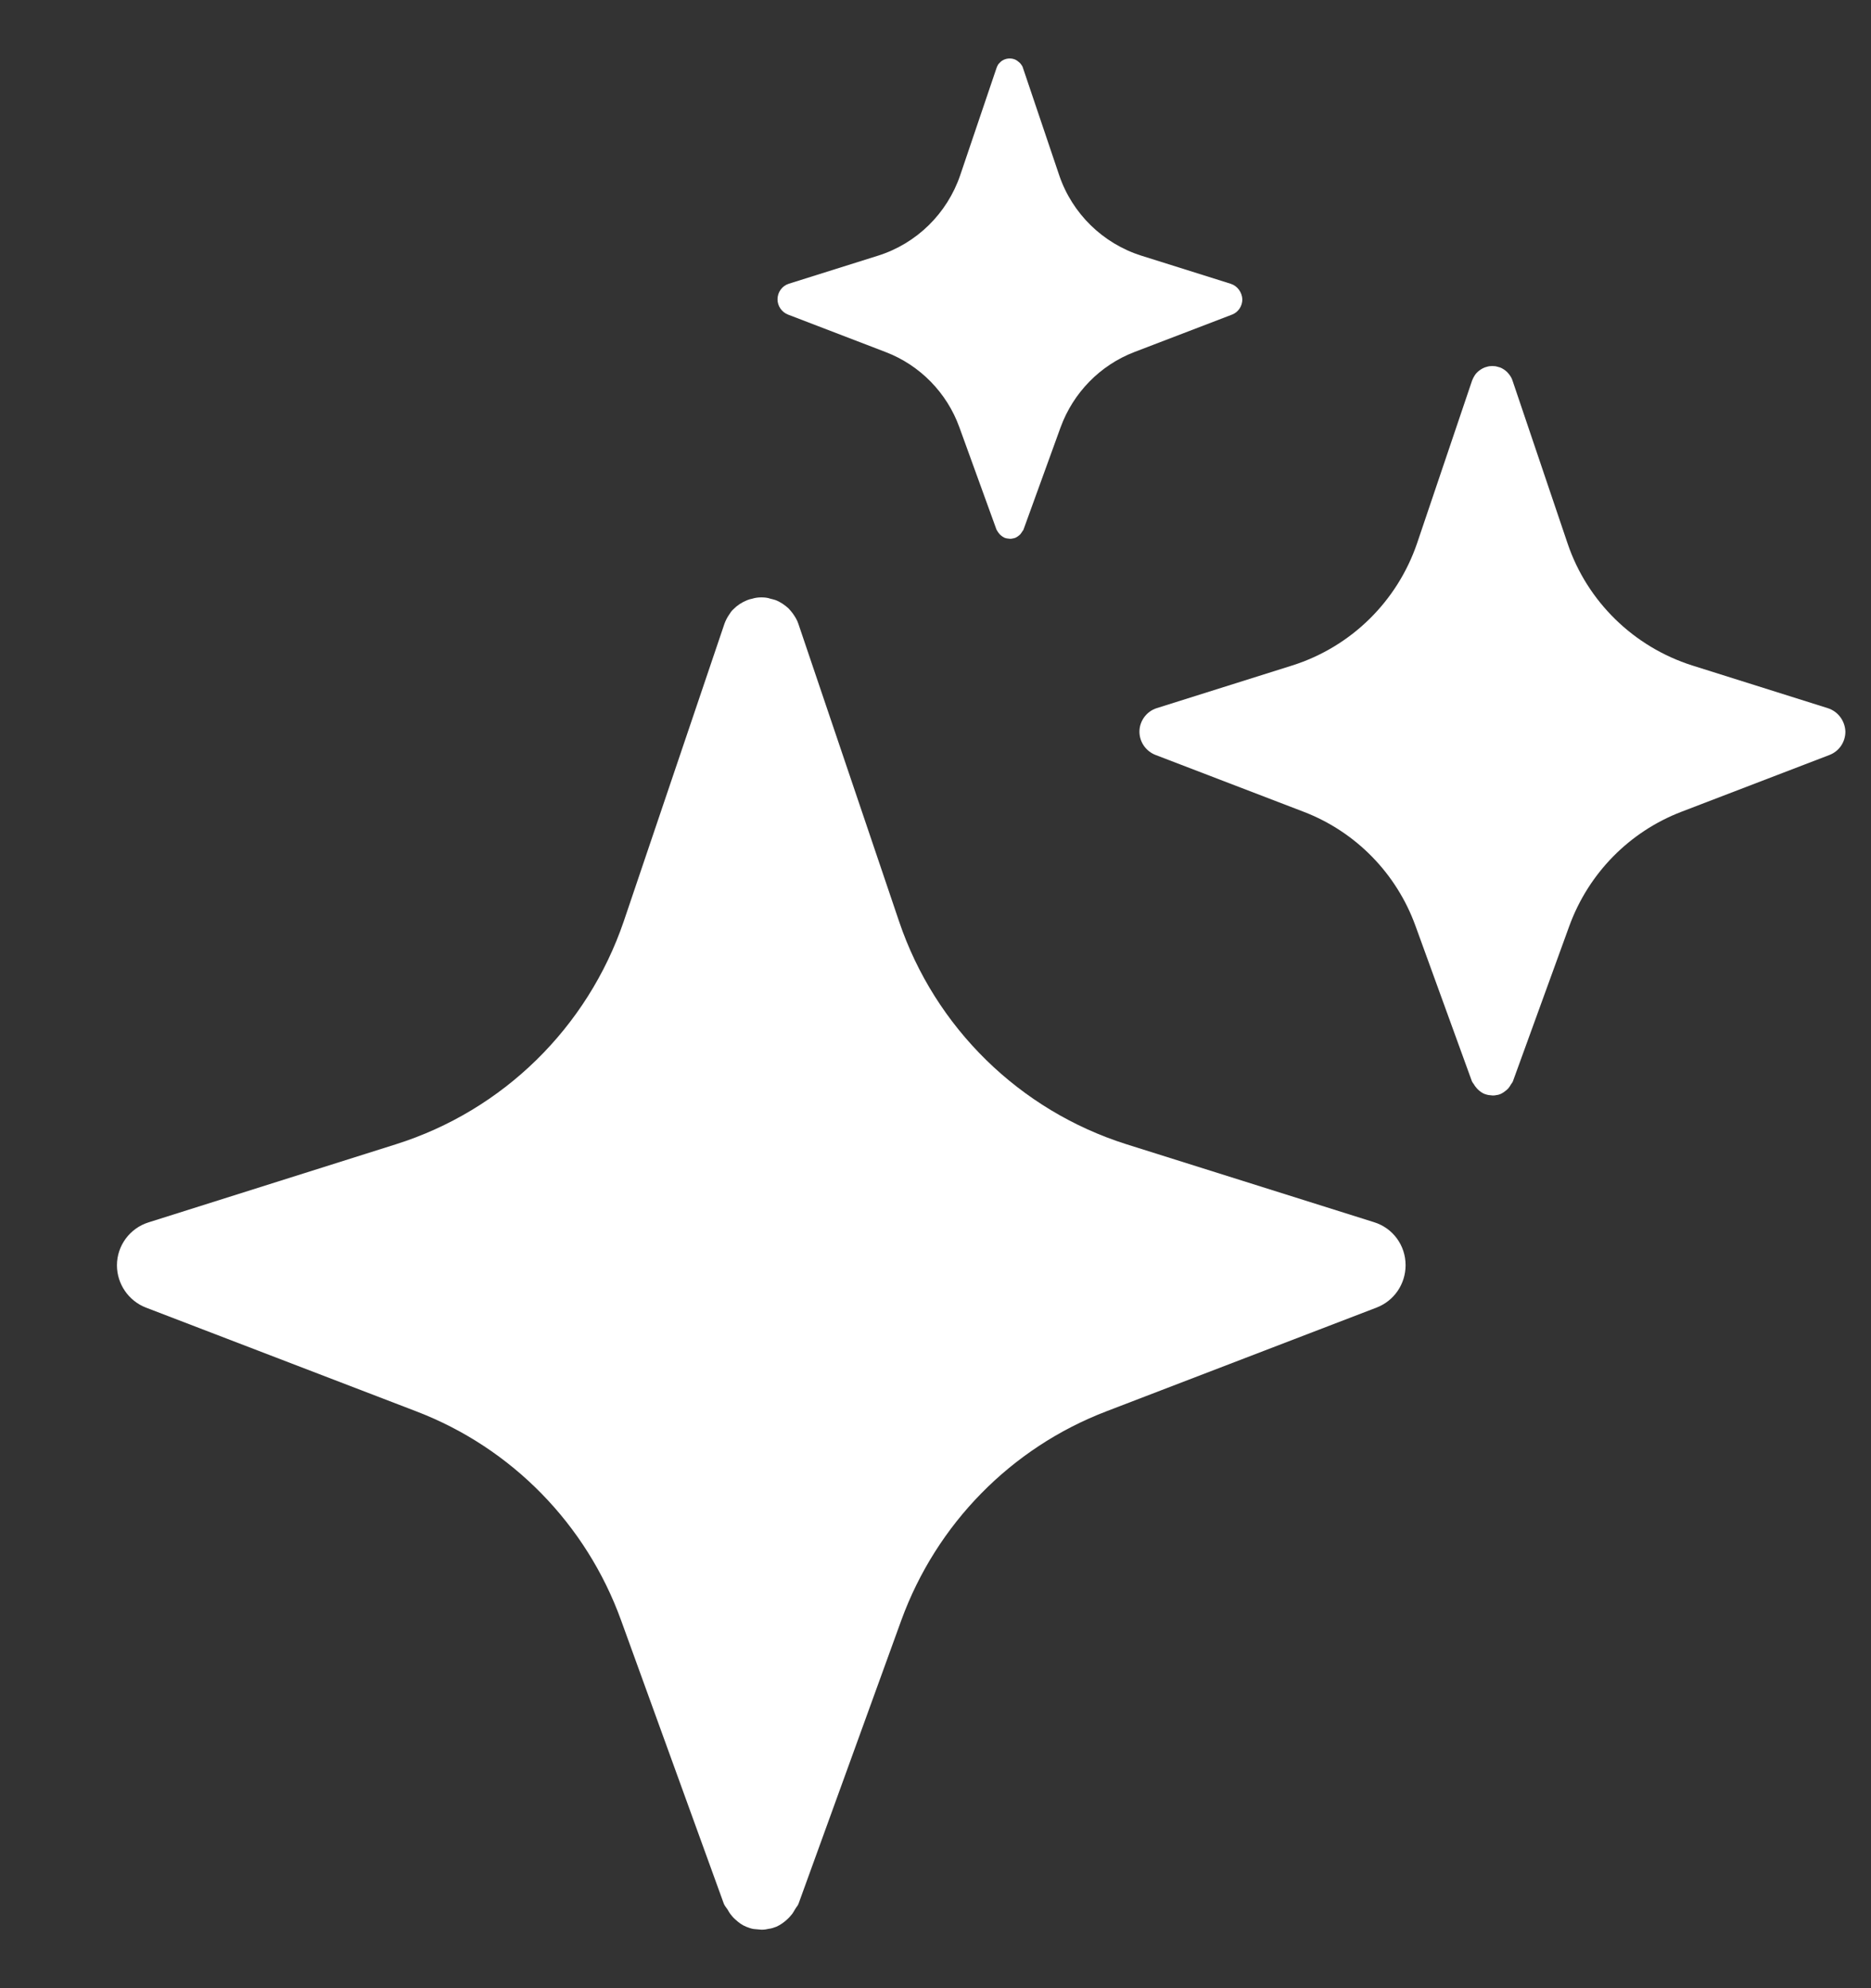 <svg width="16" height="17" viewBox="0 0 16 17" fill="none" xmlns="http://www.w3.org/2000/svg">
<rect x="0" y="0" width="16" height="17" fill="#333333" stroke="none"/>
<g clip-path="url(#clip0_60_459)">
<g clip-path="url(#clip1_60_459)">
<path d="M10.523 2.426L9.76 2.186C9.431 2.082 9.169 1.826 9.058 1.499L8.748 0.581C8.745 0.569 8.738 0.558 8.73 0.548C8.726 0.543 8.722 0.538 8.717 0.534C8.706 0.524 8.692 0.514 8.678 0.508C8.673 0.506 8.667 0.505 8.662 0.503C8.654 0.501 8.644 0.5 8.635 0.5C8.625 0.5 8.616 0.501 8.607 0.503C8.601 0.505 8.596 0.506 8.591 0.508C8.574 0.515 8.56 0.524 8.549 0.537C8.543 0.542 8.539 0.547 8.535 0.553C8.53 0.562 8.525 0.571 8.522 0.581L8.211 1.499C8.099 1.826 7.839 2.082 7.509 2.186L6.746 2.426C6.688 2.444 6.649 2.499 6.649 2.559C6.649 2.617 6.685 2.669 6.739 2.69L7.573 3.01C7.866 3.122 8.097 3.357 8.204 3.653L8.521 4.527C8.524 4.535 8.529 4.54 8.533 4.547C8.535 4.551 8.538 4.555 8.541 4.558C8.546 4.565 8.551 4.571 8.557 4.576C8.567 4.585 8.578 4.592 8.59 4.598C8.598 4.601 8.606 4.603 8.613 4.604L8.638 4.607C8.646 4.607 8.654 4.606 8.661 4.604C8.669 4.603 8.676 4.601 8.684 4.598C8.696 4.592 8.707 4.585 8.717 4.576C8.723 4.571 8.729 4.565 8.733 4.558C8.737 4.554 8.739 4.549 8.742 4.544C8.746 4.539 8.751 4.534 8.753 4.527L9.07 3.653C9.178 3.358 9.408 3.122 9.701 3.01L10.536 2.69C10.59 2.669 10.624 2.617 10.624 2.559C10.621 2.499 10.582 2.444 10.523 2.426Z" fill="white"/>
<path d="M15.63 6.055L14.471 5.69C13.971 5.531 13.573 5.144 13.405 4.646L12.934 3.253C12.928 3.234 12.918 3.218 12.907 3.203C12.901 3.196 12.895 3.188 12.888 3.181C12.871 3.165 12.851 3.151 12.828 3.142C12.821 3.14 12.812 3.137 12.803 3.135C12.79 3.131 12.776 3.13 12.762 3.13C12.747 3.13 12.733 3.131 12.72 3.135C12.711 3.137 12.703 3.14 12.696 3.142C12.67 3.153 12.649 3.167 12.631 3.185C12.623 3.192 12.617 3.201 12.611 3.21C12.603 3.223 12.595 3.237 12.589 3.253L12.118 4.646C11.948 5.143 11.553 5.531 11.051 5.69L9.892 6.055C9.805 6.082 9.744 6.165 9.744 6.256C9.744 6.344 9.799 6.423 9.881 6.455L11.148 6.941C11.594 7.112 11.943 7.469 12.105 7.918L12.587 9.245C12.592 9.256 12.6 9.265 12.606 9.274C12.61 9.281 12.613 9.287 12.618 9.292C12.626 9.302 12.633 9.311 12.642 9.319C12.658 9.333 12.674 9.345 12.693 9.353C12.705 9.357 12.716 9.361 12.728 9.363L12.765 9.367C12.777 9.367 12.788 9.366 12.8 9.363C12.812 9.362 12.823 9.358 12.835 9.353C12.853 9.344 12.869 9.333 12.884 9.32C12.894 9.312 12.901 9.303 12.909 9.292C12.914 9.285 12.918 9.278 12.922 9.271C12.927 9.262 12.935 9.255 12.938 9.245L13.42 7.918C13.584 7.468 13.933 7.112 14.379 6.941L15.646 6.455C15.728 6.423 15.781 6.344 15.781 6.256C15.778 6.165 15.719 6.083 15.63 6.055Z" fill="white"/>
<path d="M6.587 5.119C6.563 5.11 6.537 5.108 6.51 5.108C6.484 5.108 6.458 5.111 6.434 5.119C6.418 5.122 6.403 5.126 6.389 5.132C6.342 5.151 6.303 5.177 6.271 5.21C6.255 5.224 6.245 5.24 6.235 5.256C6.219 5.279 6.205 5.306 6.195 5.334L5.334 7.878C5.024 8.786 4.302 9.495 3.386 9.784L1.27 10.452C1.11 10.502 1 10.651 1 10.819C1 10.979 1.1 11.124 1.249 11.181L3.563 12.069C4.376 12.381 5.014 13.033 5.311 13.854L6.19 16.278C6.198 16.298 6.213 16.313 6.224 16.331C6.231 16.343 6.237 16.354 6.245 16.365C6.259 16.383 6.272 16.399 6.29 16.414C6.317 16.439 6.347 16.461 6.382 16.475C6.403 16.483 6.424 16.491 6.445 16.494L6.513 16.5C6.534 16.5 6.556 16.497 6.576 16.492C6.597 16.49 6.619 16.482 6.64 16.474C6.673 16.459 6.703 16.438 6.73 16.413C6.747 16.398 6.762 16.381 6.776 16.363C6.785 16.35 6.792 16.337 6.8 16.324C6.809 16.307 6.823 16.295 6.829 16.277L7.708 13.853C8.008 13.031 8.646 12.38 9.46 12.068L11.773 11.18C11.923 11.122 12.02 10.978 12.02 10.818C12.02 10.649 11.912 10.5 11.749 10.45L9.633 9.784C8.719 9.495 7.995 8.786 7.688 7.877L6.827 5.333C6.816 5.299 6.797 5.27 6.777 5.242C6.766 5.229 6.756 5.215 6.743 5.202C6.711 5.173 6.674 5.147 6.632 5.131C6.618 5.127 6.602 5.122 6.587 5.119L6.587 5.119Z" fill="white"/>
</g>
</g>
<defs>
<clipPath id="clip0_60_459">
<rect width="16" height="16" fill="white" transform="translate(0 0.5)"/>
</clipPath>
<clipPath id="clip1_60_459">
<rect width="16" height="16" fill="white" transform="translate(0 0.5)"/>
</clipPath>
</defs>
</svg>
